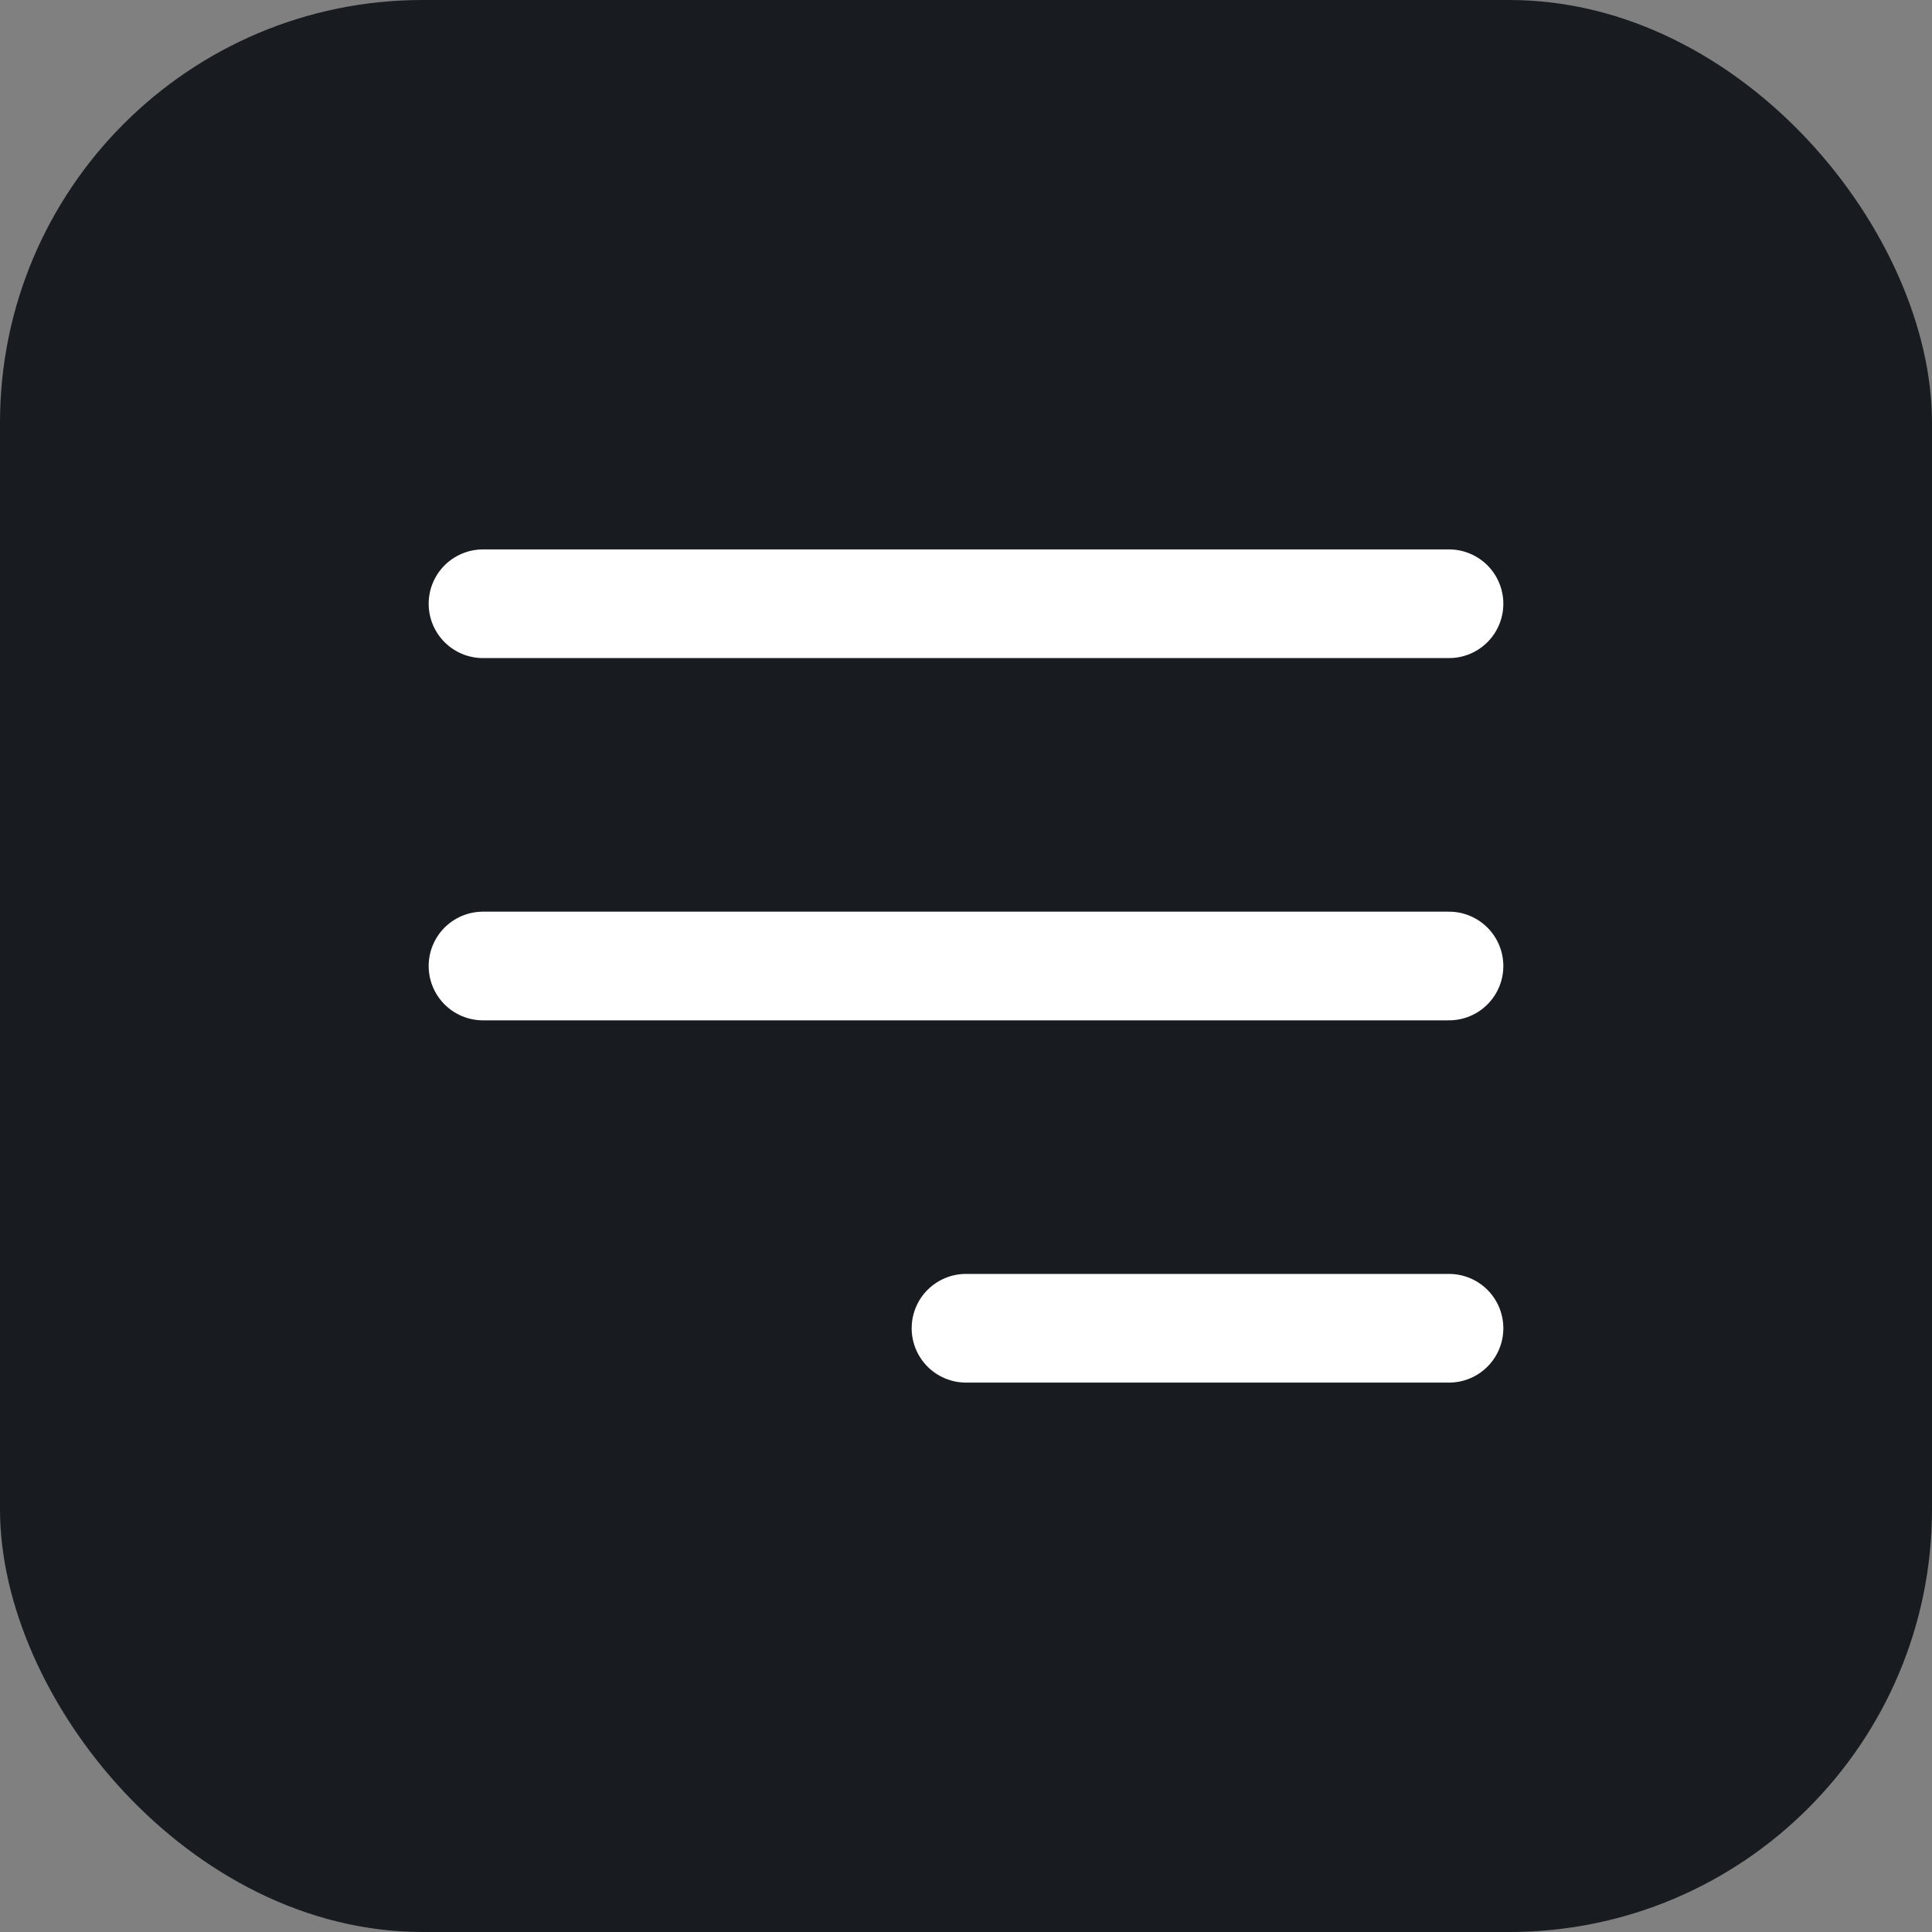 <?xml version="1.0" encoding="utf-8"?>
<svg xmlns="http://www.w3.org/2000/svg" width="32" height="32" viewBox="0 0 32 32">
  <rect x="0" y="0" width="32" height="32" fill="#808080" stroke="none"/>
  <g id="Group_10885" data-name="Group 10885" transform="translate(-312 -139)">
    <rect id="Rectangle_849" data-name="Rectangle 849" width="32" height="32" rx="7" transform="translate(312 139)" fill="#181b20"/>
    <path id="Path_6359" data-name="Path 6359" d="M19.75,6.75h-16m16,6h-16m16,6h-8" transform="translate(316.25 142.25)" fill="none" stroke="#fff" stroke-linecap="round" stroke-linejoin="round" stroke-width="1.8"/>
  </g>
</svg>
